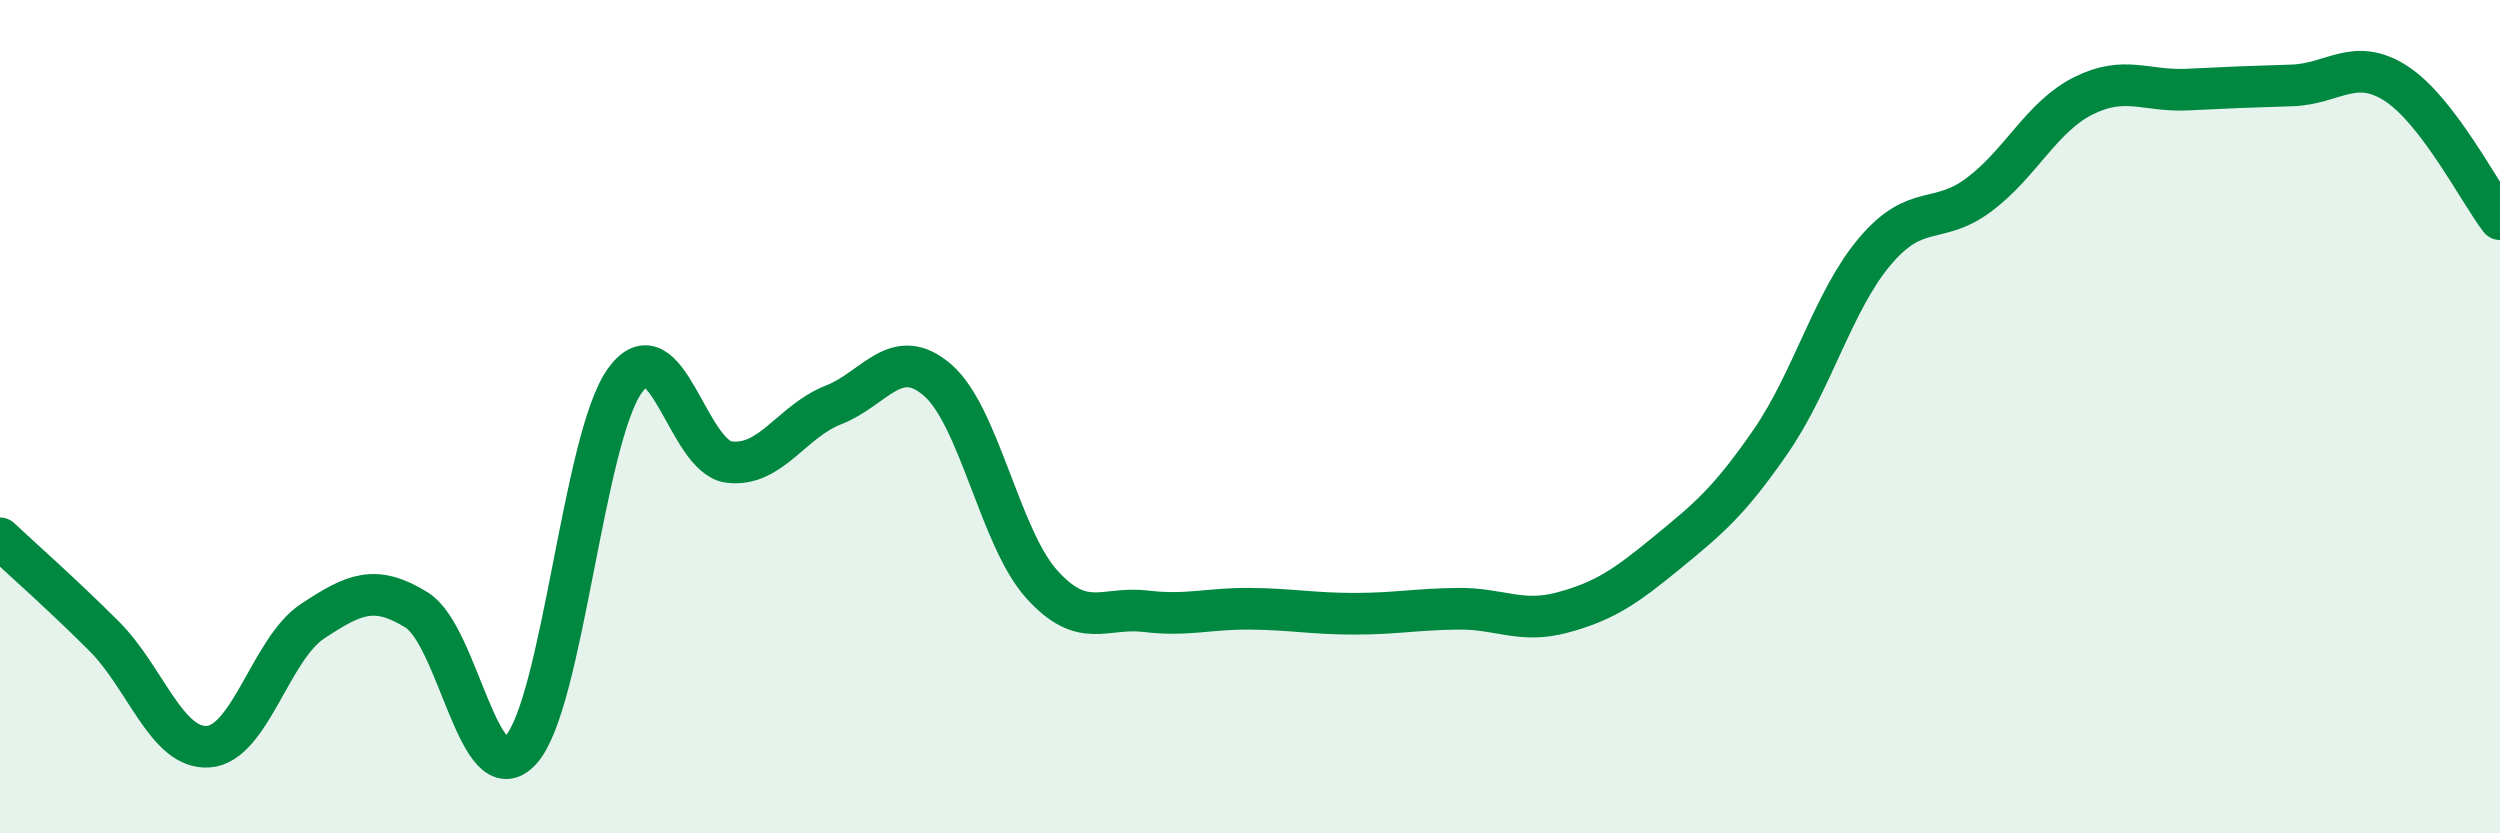 
    <svg width="60" height="20" viewBox="0 0 60 20" xmlns="http://www.w3.org/2000/svg">
      <path
        d="M 0,12.92 C 0.5,13.39 1.5,14.27 2.5,15.27 C 3.5,16.27 4,17.99 5,17.92 C 6,17.85 6.5,15.57 7.5,14.91 C 8.5,14.25 9,14.02 10,14.64 C 11,15.26 11.5,19.1 12.5,18 C 13.5,16.9 14,10.51 15,9.13 C 16,7.75 16.5,10.97 17.5,11.09 C 18.5,11.21 19,10.11 20,9.72 C 21,9.33 21.5,8.26 22.5,9.12 C 23.5,9.98 24,12.91 25,14.02 C 26,15.13 26.5,14.55 27.5,14.67 C 28.5,14.79 29,14.6 30,14.61 C 31,14.62 31.5,14.73 32.5,14.73 C 33.5,14.73 34,14.62 35,14.61 C 36,14.6 36.5,14.97 37.5,14.7 C 38.5,14.43 39,14.09 40,13.27 C 41,12.45 41.5,12.04 42.5,10.59 C 43.5,9.14 44,7.21 45,6.03 C 46,4.85 46.5,5.42 47.5,4.67 C 48.5,3.92 49,2.8 50,2.3 C 51,1.8 51.5,2.2 52.5,2.15 C 53.5,2.1 54,2.08 55,2.05 C 56,2.02 56.5,1.36 57.5,2 C 58.5,2.64 59.5,4.61 60,5.26L60 20L0 20Z"
        fill="#008740"
        opacity="0.1"
        stroke-linecap="round"
        stroke-linejoin="round"
      />
      <path
        d="M 0,12.92 C 0.5,13.39 1.5,14.27 2.5,15.27 C 3.5,16.27 4,17.99 5,17.92 C 6,17.85 6.5,15.57 7.5,14.91 C 8.5,14.25 9,14.02 10,14.64 C 11,15.26 11.5,19.1 12.5,18 C 13.5,16.9 14,10.51 15,9.13 C 16,7.75 16.5,10.97 17.5,11.09 C 18.5,11.21 19,10.11 20,9.72 C 21,9.33 21.5,8.26 22.5,9.12 C 23.5,9.98 24,12.91 25,14.02 C 26,15.13 26.5,14.55 27.5,14.67 C 28.5,14.79 29,14.6 30,14.61 C 31,14.62 31.5,14.73 32.5,14.73 C 33.5,14.73 34,14.62 35,14.61 C 36,14.6 36.5,14.97 37.5,14.7 C 38.5,14.43 39,14.09 40,13.27 C 41,12.45 41.5,12.04 42.5,10.59 C 43.5,9.14 44,7.21 45,6.03 C 46,4.85 46.5,5.42 47.5,4.67 C 48.5,3.92 49,2.8 50,2.3 C 51,1.8 51.5,2.2 52.5,2.15 C 53.5,2.1 54,2.08 55,2.05 C 56,2.02 56.5,1.36 57.5,2 C 58.5,2.64 59.5,4.61 60,5.26"
        stroke="#008740"
        stroke-width="1"
        fill="none"
        stroke-linecap="round"
        stroke-linejoin="round"
      />
    </svg>
  